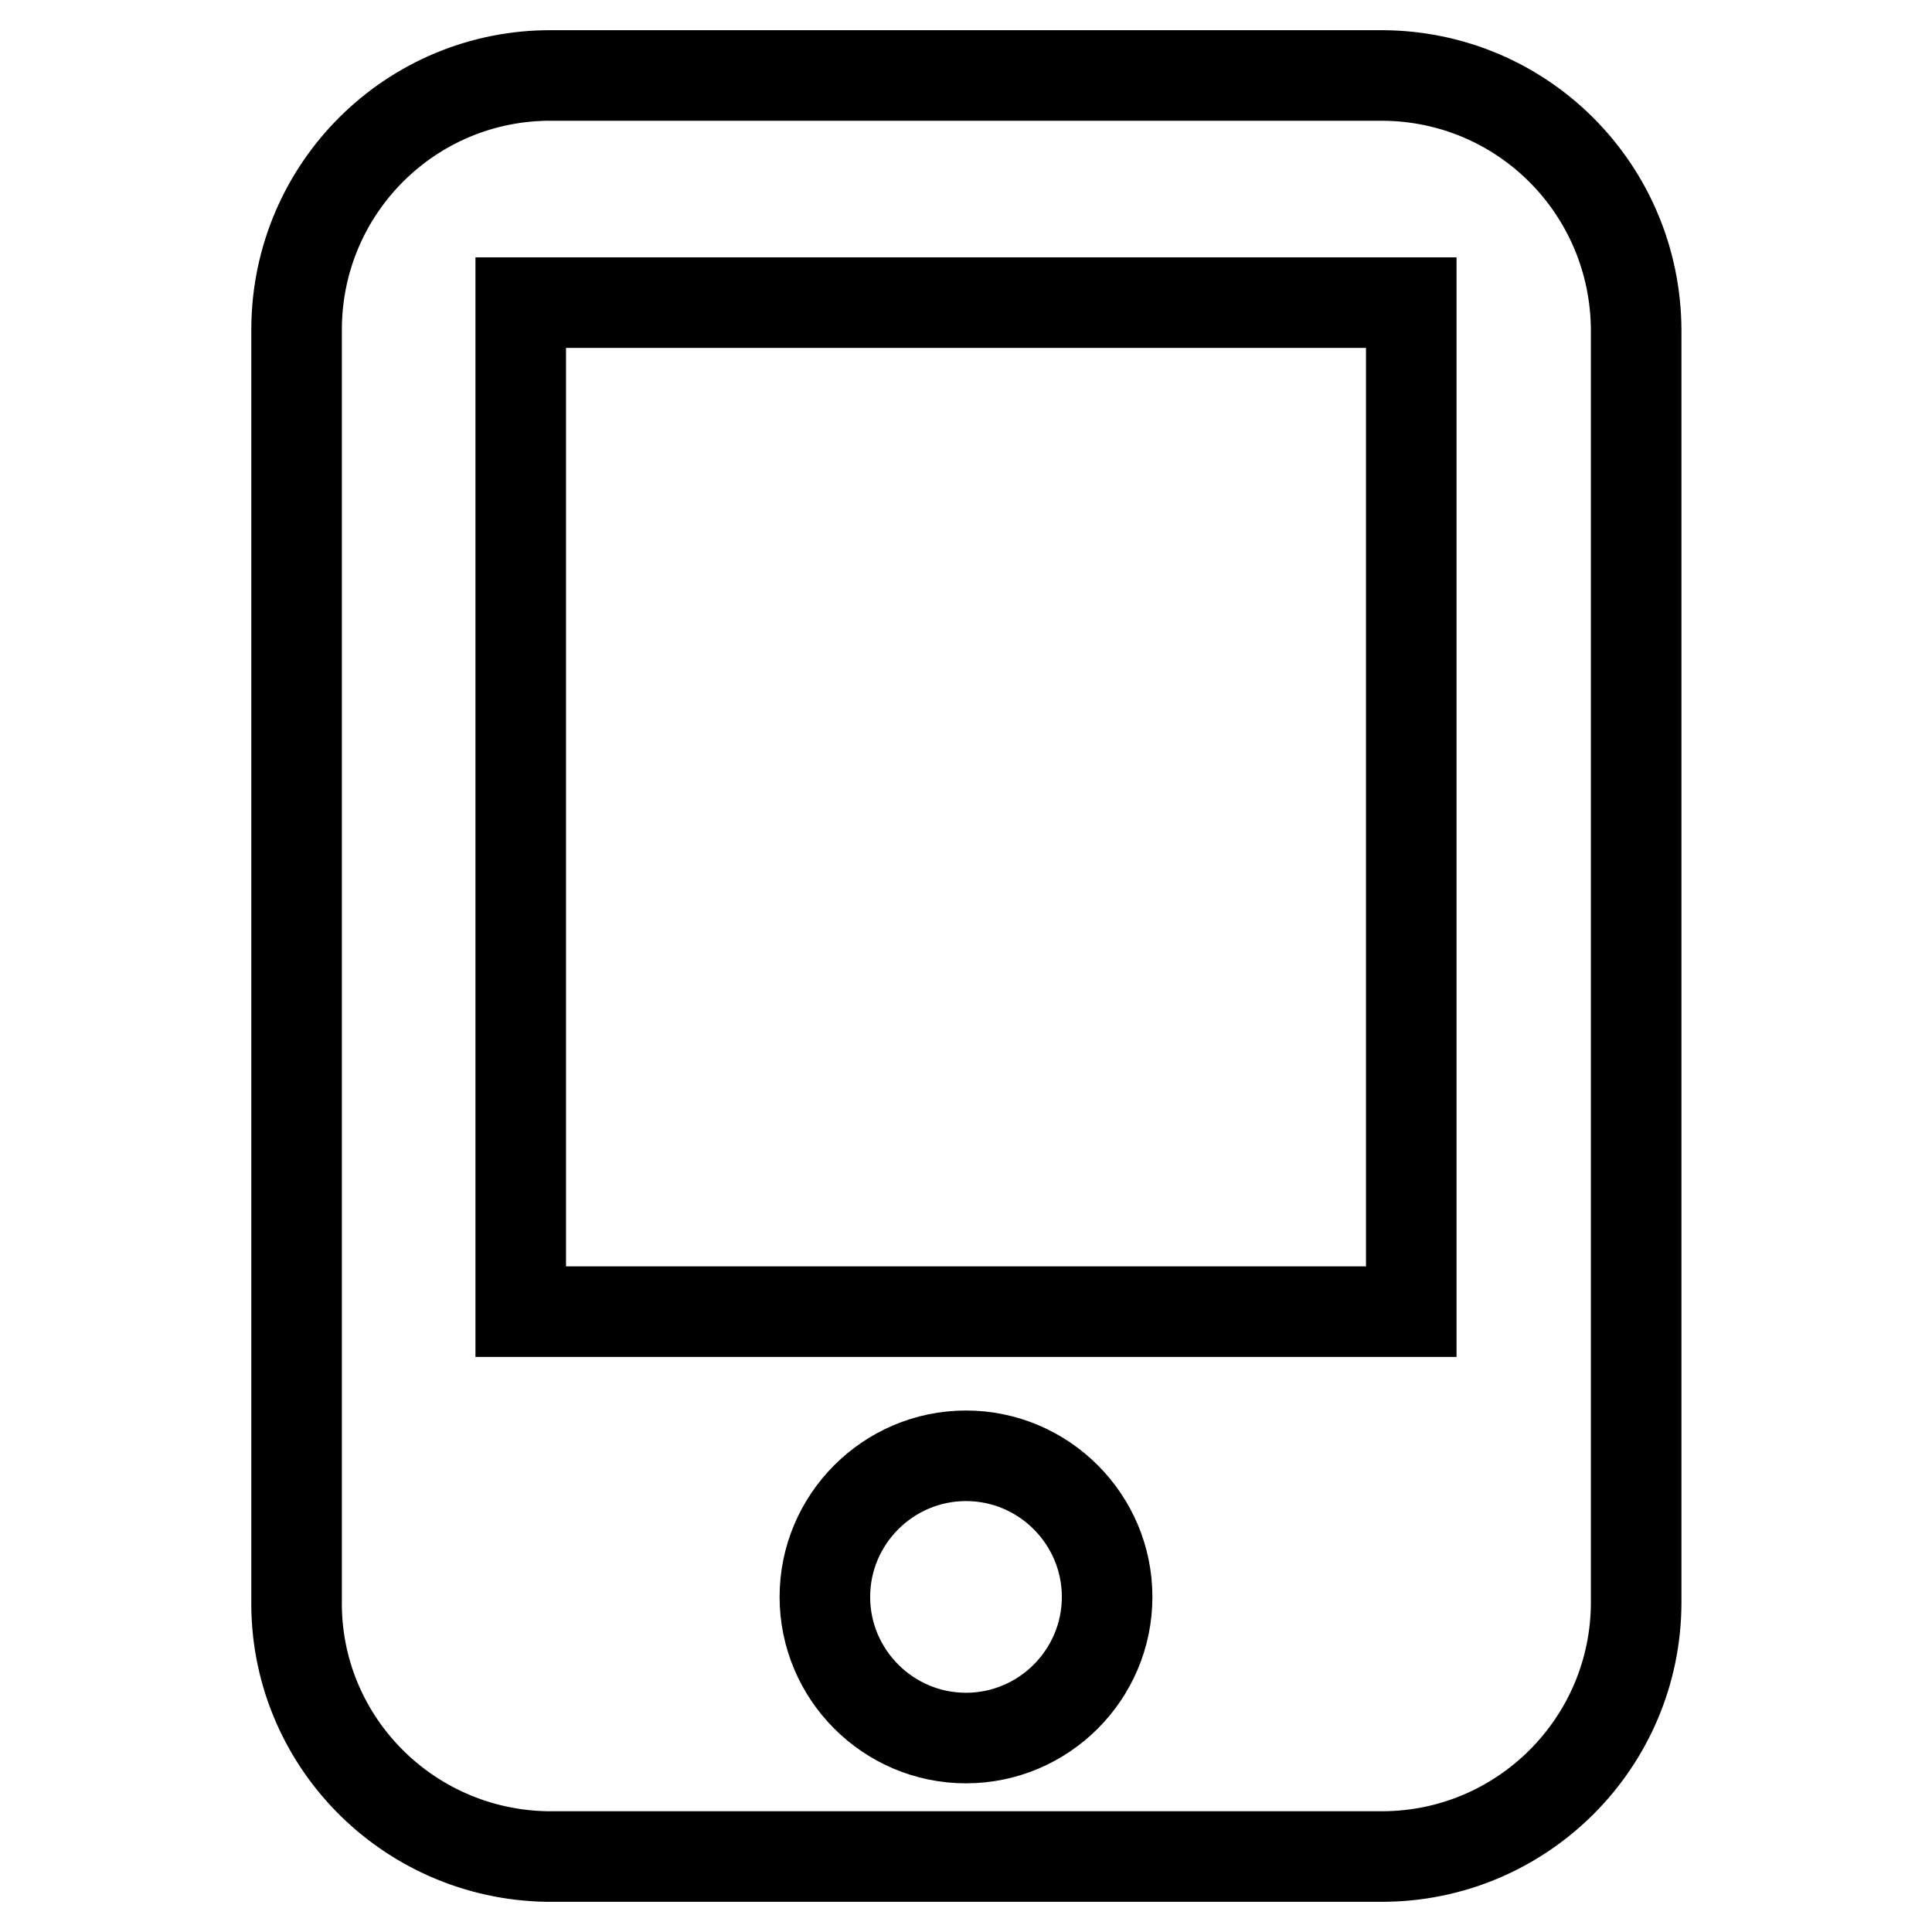 <?xml version="1.0" encoding="utf-8"?>
<!-- Svg Vector Icons : http://www.onlinewebfonts.com/icon -->
<!DOCTYPE svg PUBLIC "-//W3C//DTD SVG 1.1//EN" "http://www.w3.org/Graphics/SVG/1.1/DTD/svg11.dtd">
<svg version="1.1" xmlns="http://www.w3.org/2000/svg" xmlns:xlink="http://www.w3.org/1999/xlink" x="0px" y="0px" viewBox="0 0 256 256" enable-background="new 0 0 256 256" xml:space="preserve">
<g> <path stroke-width="12" fill-opacity="0" stroke="#000000"  d="M183.2,10H73.1C54.5,9.9,39.4,24.9,39.3,43.5c0,0.1,0,0.1,0,0.2v168.2C39,230.5,53.9,245.7,72.5,246 c0.2,0,0.3,0,0.5,0h110.1c18.6,0,33.7-15.1,33.7-33.7V43.7C216.7,25.1,201.8,10.1,183.2,10z M128,230.3c-10.3,0-18.7-8.4-18.7-18.7 s8.4-18.7,18.7-18.7c10.3,0,18.7,8.4,18.7,18.7S138.3,230.3,128,230.3L128,230.3z M187,173.8H69V40.1h118V173.8z"/></g>
</svg>
